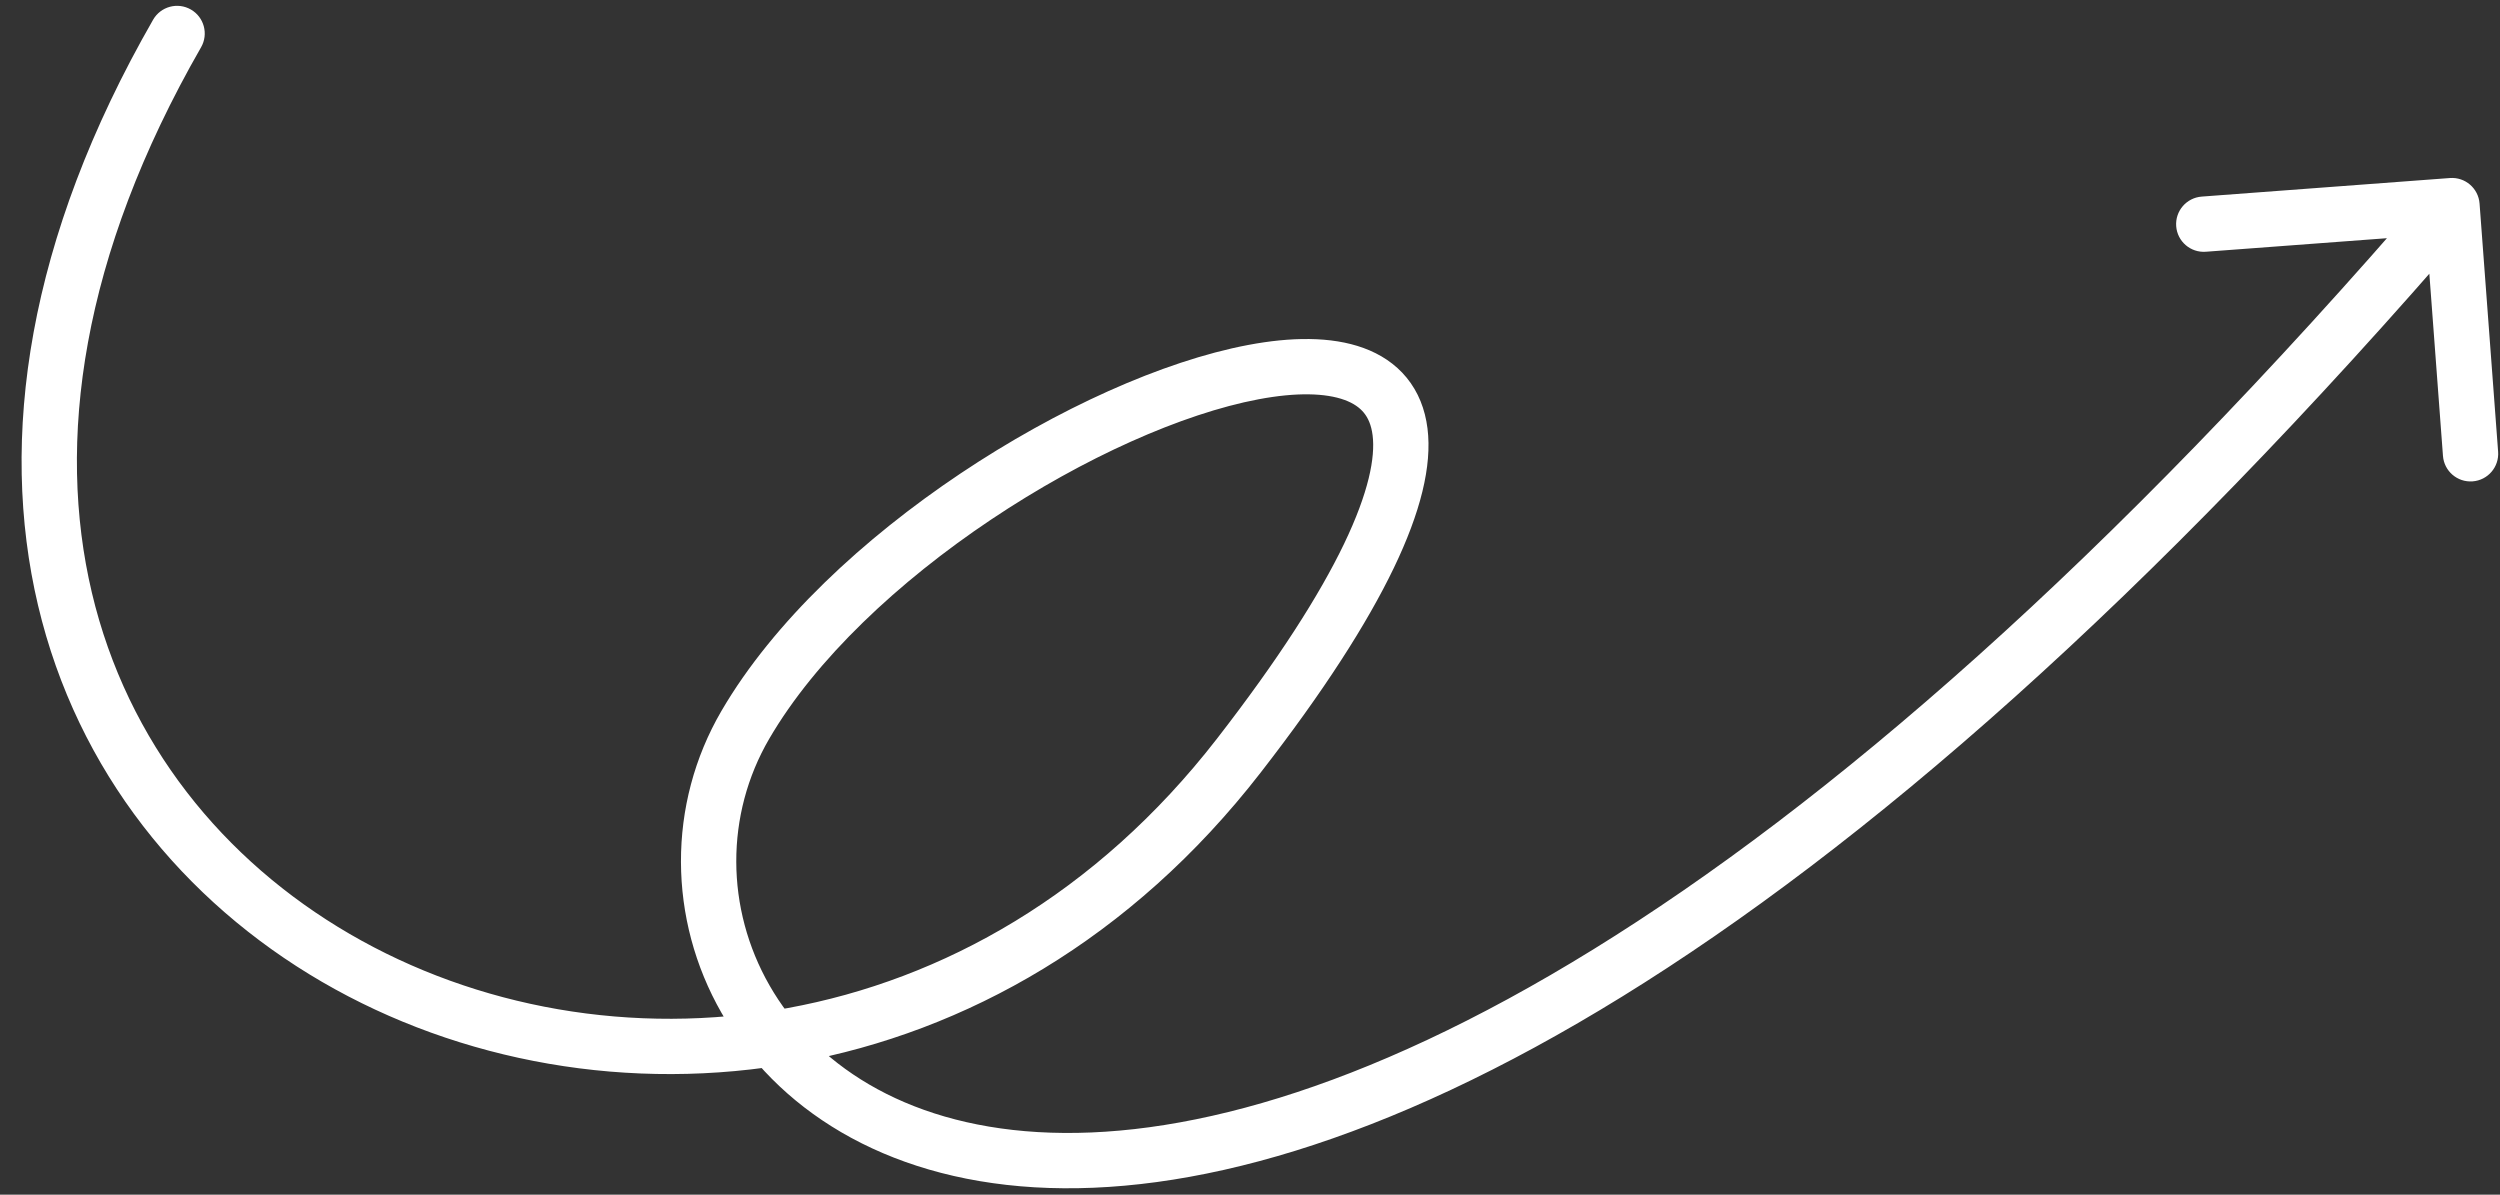 <?xml version="1.0"?>
<svg xmlns="http://www.w3.org/2000/svg" width="113" height="54" viewBox="0 0 113 54" fill="none">
<rect x="0" y="0" width="113" height="54" fill="#333333" stroke="none"/>
<path d="M6.92 0.892C7.264 0.293 8.028 0.086 8.627 0.43C9.225 0.773 9.432 1.537 9.089 2.136L6.92 0.892ZM110.736 8.047C111.424 7.995 112.024 8.511 112.076 9.2L112.915 20.419C112.966 21.107 112.45 21.707 111.762 21.758C111.073 21.81 110.473 21.294 110.422 20.605L109.676 10.633L99.704 11.379C99.015 11.431 98.415 10.914 98.364 10.226C98.312 9.537 98.829 8.938 99.517 8.886L110.736 8.047ZM9.089 2.136C3.648 11.616 2.548 19.999 4.151 26.782C5.755 33.569 10.097 38.894 15.807 42.215C27.242 48.866 44.105 47.435 54.998 33.4L56.973 34.932C45.282 49.997 27.024 51.631 14.55 44.377C8.306 40.745 3.495 34.875 1.718 27.357C-0.059 19.835 1.231 10.804 6.92 0.892L9.089 2.136ZM54.998 33.4C57.791 29.801 59.642 26.89 60.751 24.583C61.873 22.246 62.166 20.666 62.042 19.676C61.983 19.205 61.833 18.885 61.648 18.658C61.46 18.428 61.183 18.227 60.775 18.078C59.922 17.766 58.608 17.722 56.879 18.049C53.454 18.696 48.985 20.683 44.802 23.482C40.618 26.281 36.865 29.796 34.768 33.395L32.608 32.136C34.965 28.092 39.05 24.323 43.411 21.404C47.773 18.486 52.556 16.322 56.415 15.593C58.328 15.231 60.164 15.193 61.634 15.73C62.388 16.006 63.066 16.441 63.585 17.077C64.106 17.716 64.414 18.492 64.523 19.366C64.735 21.065 64.202 23.171 63.004 25.665C61.791 28.189 59.827 31.256 56.973 34.932L54.998 33.4ZM34.768 33.395C32.772 36.821 32.789 41.063 34.786 44.547C36.766 48.001 40.76 50.806 46.907 51.17C53.084 51.537 61.466 49.43 72.021 42.91C82.569 36.396 95.213 25.519 109.882 8.478L111.776 10.109C96.999 27.276 84.165 38.348 73.335 45.037C62.513 51.721 53.62 54.073 46.76 53.666C39.869 53.257 35.063 50.058 32.617 45.79C30.187 41.551 30.15 36.354 32.608 32.136L34.768 33.395Z" fill="white"/>
</svg>
